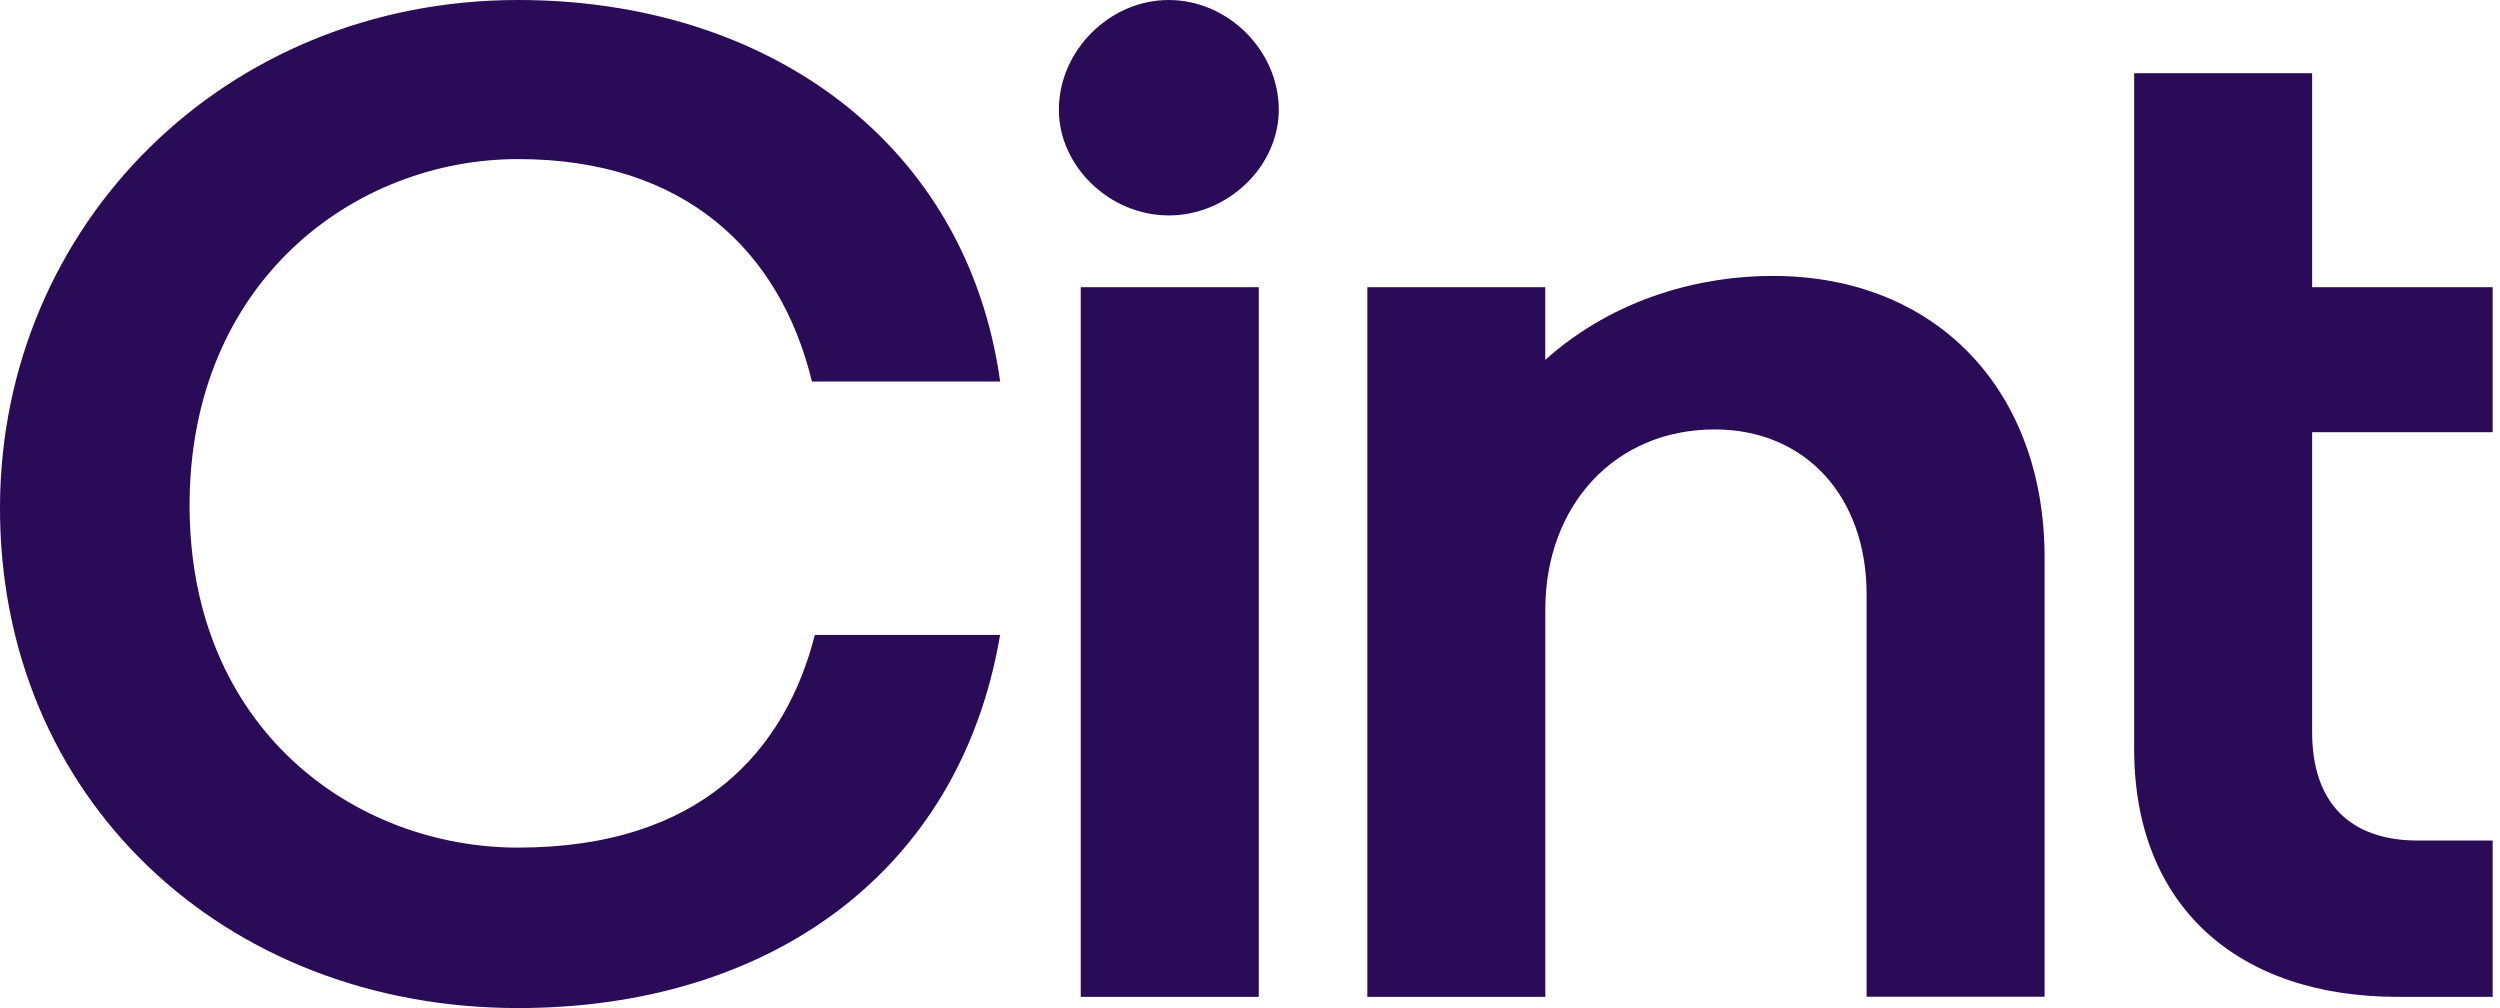 <svg width="124" height="50" viewBox="0 0 124 50" fill="none" xmlns="http://www.w3.org/2000/svg">
<g clip-path="url(#clip0_5380_4550)">
<path fill-rule="evenodd" clip-rule="evenodd" d="M0 25.074C0.071 11.172 11.128 0 25.702 0C38.048 0 47.954 7.054 49.608 18.925H40.273C38.693 12.431 33.953 7.891 25.699 7.891C17.583 7.891 9.403 13.966 9.403 25.069C9.403 36.172 17.59 42.041 25.699 42.041C34.817 42.041 38.977 37.151 40.415 31.493H49.605C47.593 43.364 38.045 50 25.699 50C11.128 50.005 -0.071 39.601 0 25.074ZM63.428 5.446C63.428 8.24 60.916 10.685 57.972 10.685C55.032 10.685 52.52 8.24 52.52 5.446C52.52 2.514 55.032 0 57.972 0C60.916 0 63.428 2.514 63.428 5.446ZM53.604 14.246H62.435V49.444H53.604V14.246ZM76.645 14.246V17.849C80.137 14.727 84.445 13.685 87.914 13.685C96.098 13.685 101.412 19.411 101.412 27.651V49.438H92.583V29.471C92.583 24.65 89.568 21.3 85.048 21.3C80.095 21.3 76.648 25.073 76.648 30.238V49.444H67.82V14.246H76.645ZM123.823 14.246H114.682V3.63H105.854V37.15C105.854 44.972 111.023 49.444 118.919 49.444H123.823V41.691H119.925C116.62 41.691 114.682 39.876 114.682 36.314V21.438H123.823V14.246Z" fill="#2A0B57"/>
</g>
<defs>
<clipPath id="clip0_5380_4550">
<rect width="123.636" height="50" fill="white"/>
</clipPath>
</defs>
</svg>
